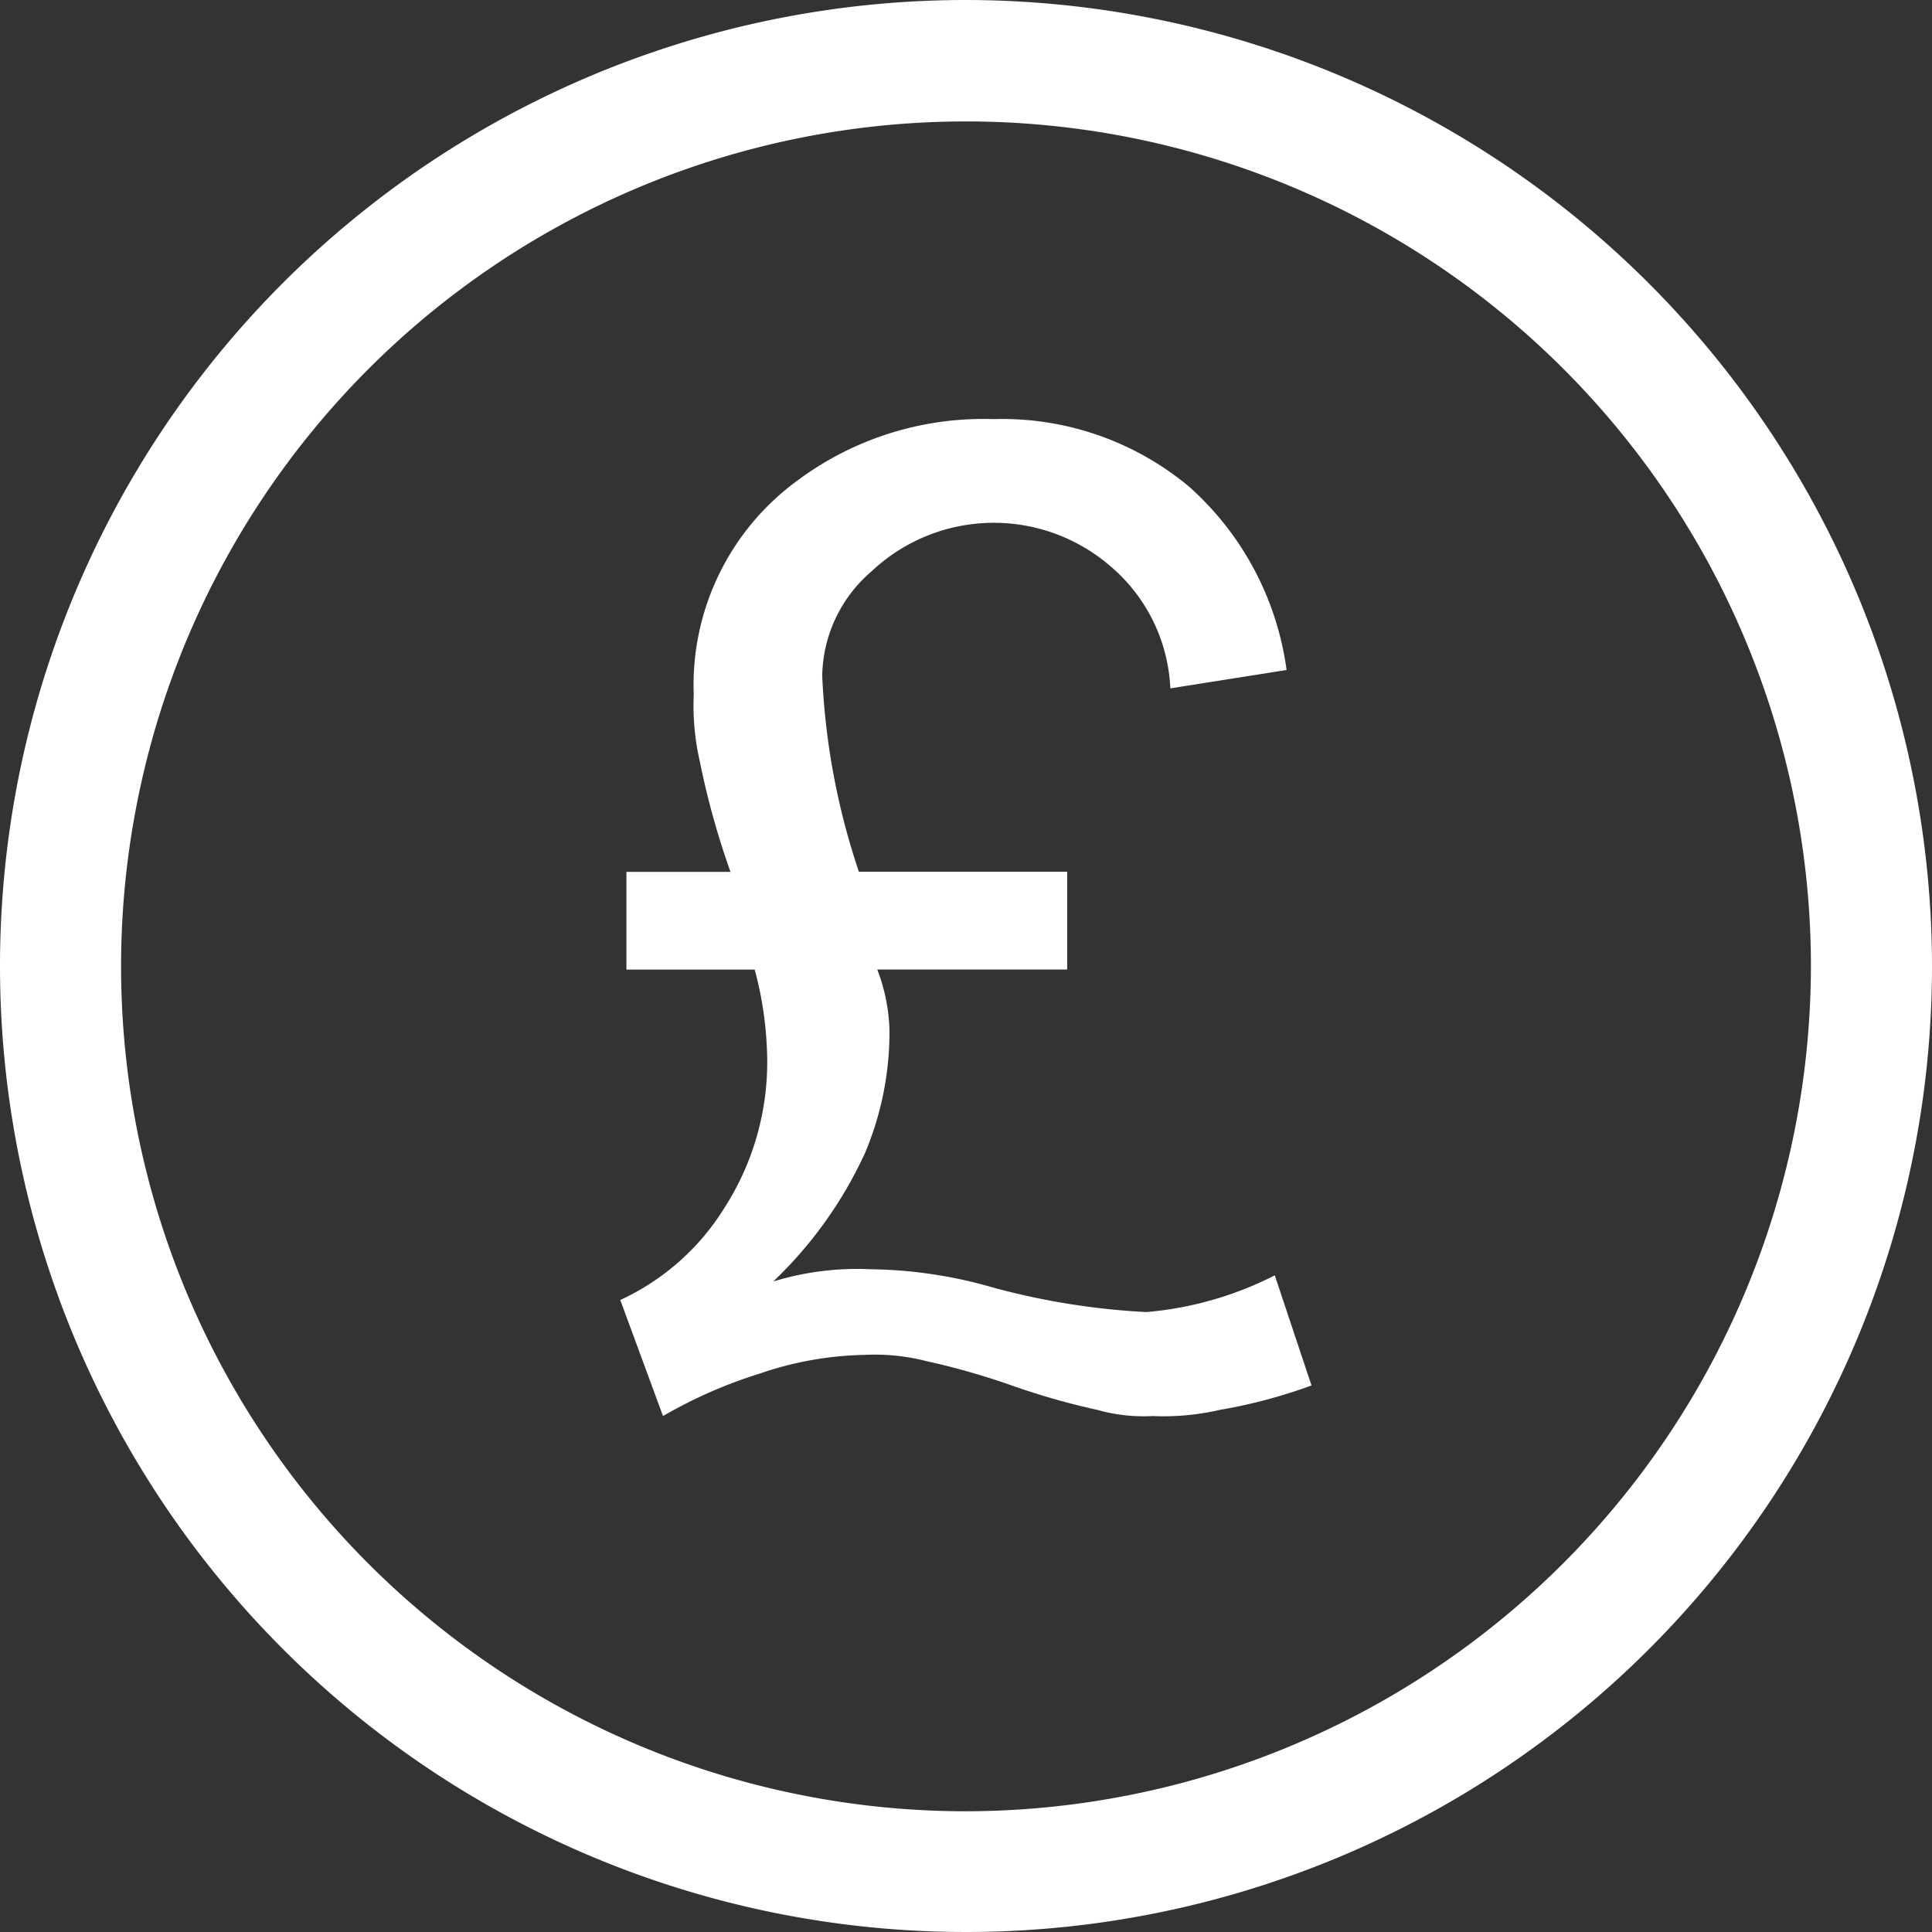<svg xmlns="http://www.w3.org/2000/svg" width="27.668" height="27.668" viewBox="0 0 27.668 27.668">
  <rect x="0" y="0" width="27.668" height="27.668" fill="#333333" stroke="none"/>
  <g id="GBP" transform="translate(-665.257 -1375)">
    <path id="Path_37421" data-name="Path 37421" d="M13.834,0A13.834,13.834,0,1,0,27.668,13.834,13.85,13.85,0,0,0,13.834,0Zm0,25.939a12.1,12.1,0,1,1,12.1-12.1A12.118,12.118,0,0,1,13.834,25.939Z" transform="translate(665.257 1375)" fill="#fff"/>
    <g id="GBP-2" data-name="GBP" transform="translate(674.14 1381)">
      <path id="Path_37473" data-name="Path 37473" d="M7.817,8.284H10.8v1.4H8.08a2.592,2.592,0,0,1,.175.876,4.456,4.456,0,0,1-.35,1.752,6,6,0,0,1-1.314,1.84,4.1,4.1,0,0,1,1.4-.175,6.544,6.544,0,0,1,1.752.263,10.376,10.376,0,0,0,2.19.35,4.973,4.973,0,0,0,1.84-.526l.526,1.577a7.472,7.472,0,0,1-1.314.35,3.594,3.594,0,0,1-.964.088,2.426,2.426,0,0,1-.789-.088,10.422,10.422,0,0,1-1.227-.35,10.421,10.421,0,0,0-1.227-.35,2.981,2.981,0,0,0-.876-.088,4.86,4.86,0,0,0-1.49.263,6.782,6.782,0,0,0-1.4.613L4.4,14.417A3.453,3.453,0,0,0,5.89,13.1,3.861,3.861,0,0,0,6.5,10.825a5.128,5.128,0,0,0-.175-1.139H4.488v-1.4h1.49a11.547,11.547,0,0,1-.438-1.577,3.594,3.594,0,0,1-.088-.964,3.624,3.624,0,0,1,1.49-3.067,4.456,4.456,0,0,1,2.8-.876,4.18,4.18,0,0,1,2.8.964,4.281,4.281,0,0,1,1.4,2.629l-1.665.263A2.431,2.431,0,0,0,11.409,3.9a2.553,2.553,0,0,0-3.417.088,2.006,2.006,0,0,0-.7,1.49A10.162,10.162,0,0,0,7.817,8.284Z" transform="translate(-4.4 -1.8)" fill="#fff"/>
    </g>
  </g>
</svg>
